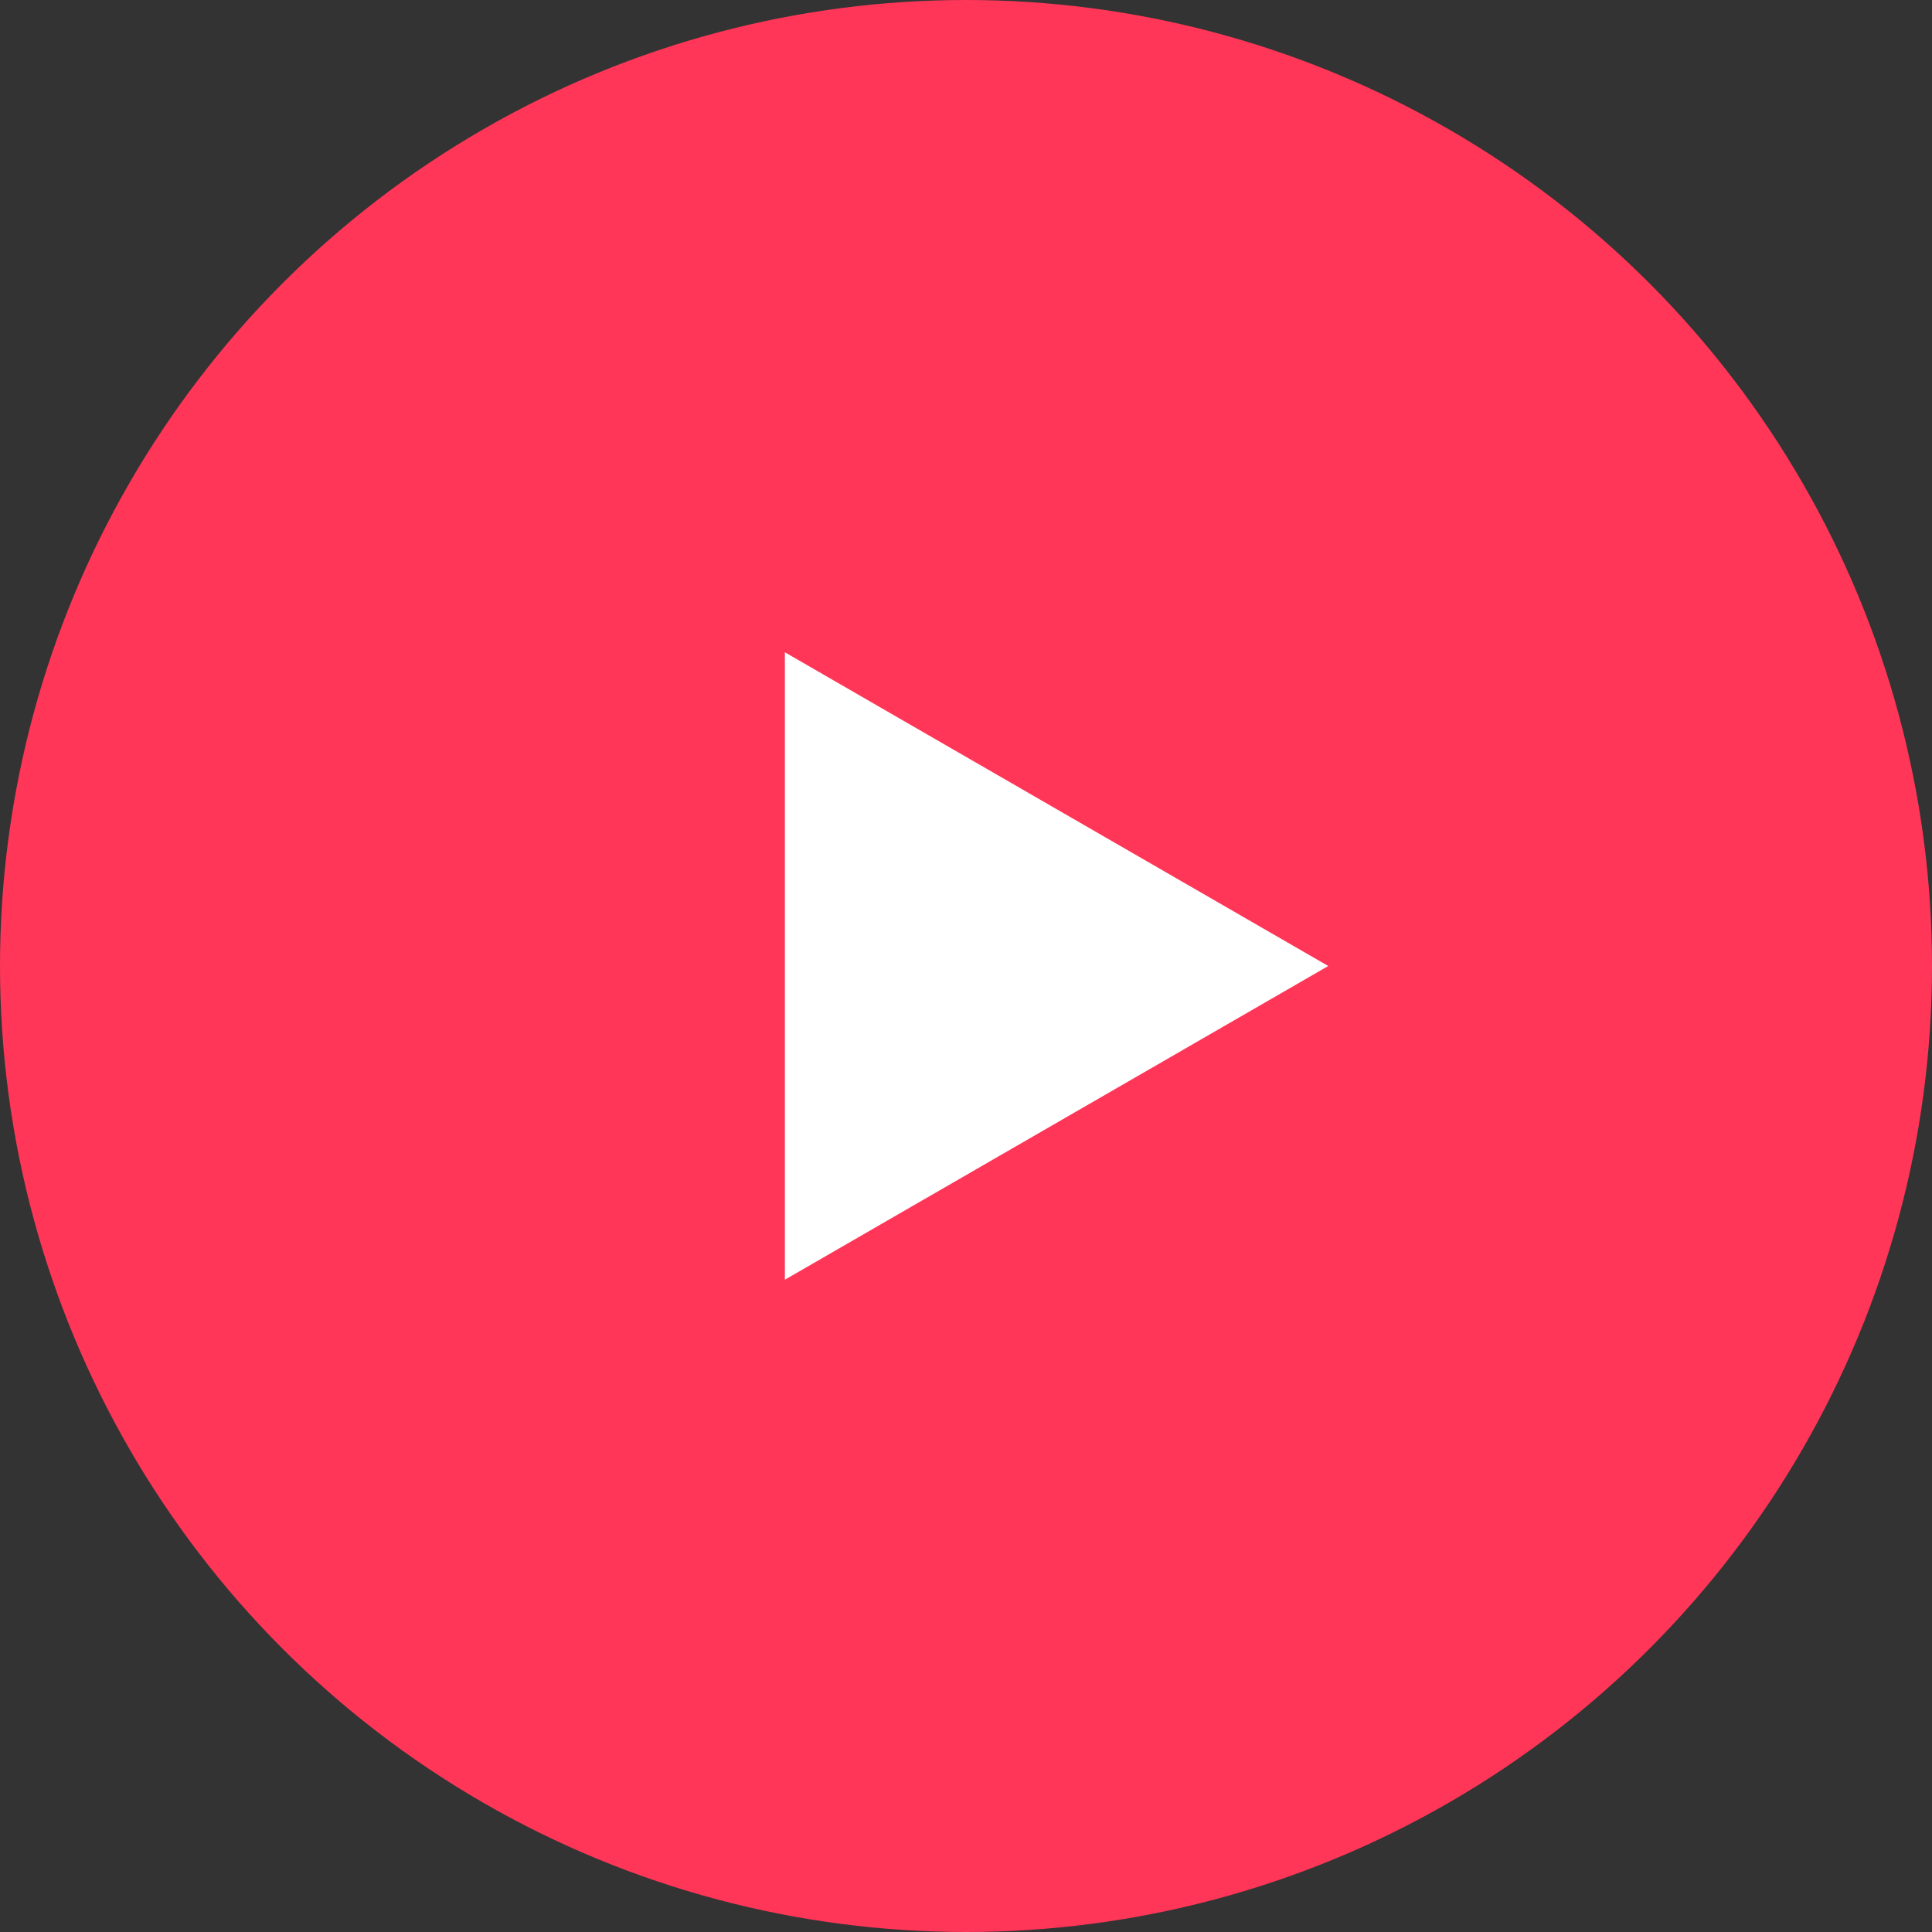 <svg xmlns="http://www.w3.org/2000/svg" width="48" height="48" fill="none" viewBox="0 0 48 48">
    <rect x="0" y="0" width="48" height="48" fill="#333333" stroke="none"/>
    <circle cx="24" cy="24" r="24" fill="#ff3658"/>
    <path fill="#fff" d="M33 24l-13.5 7.794V16.206L33 24z"/>
</svg>
